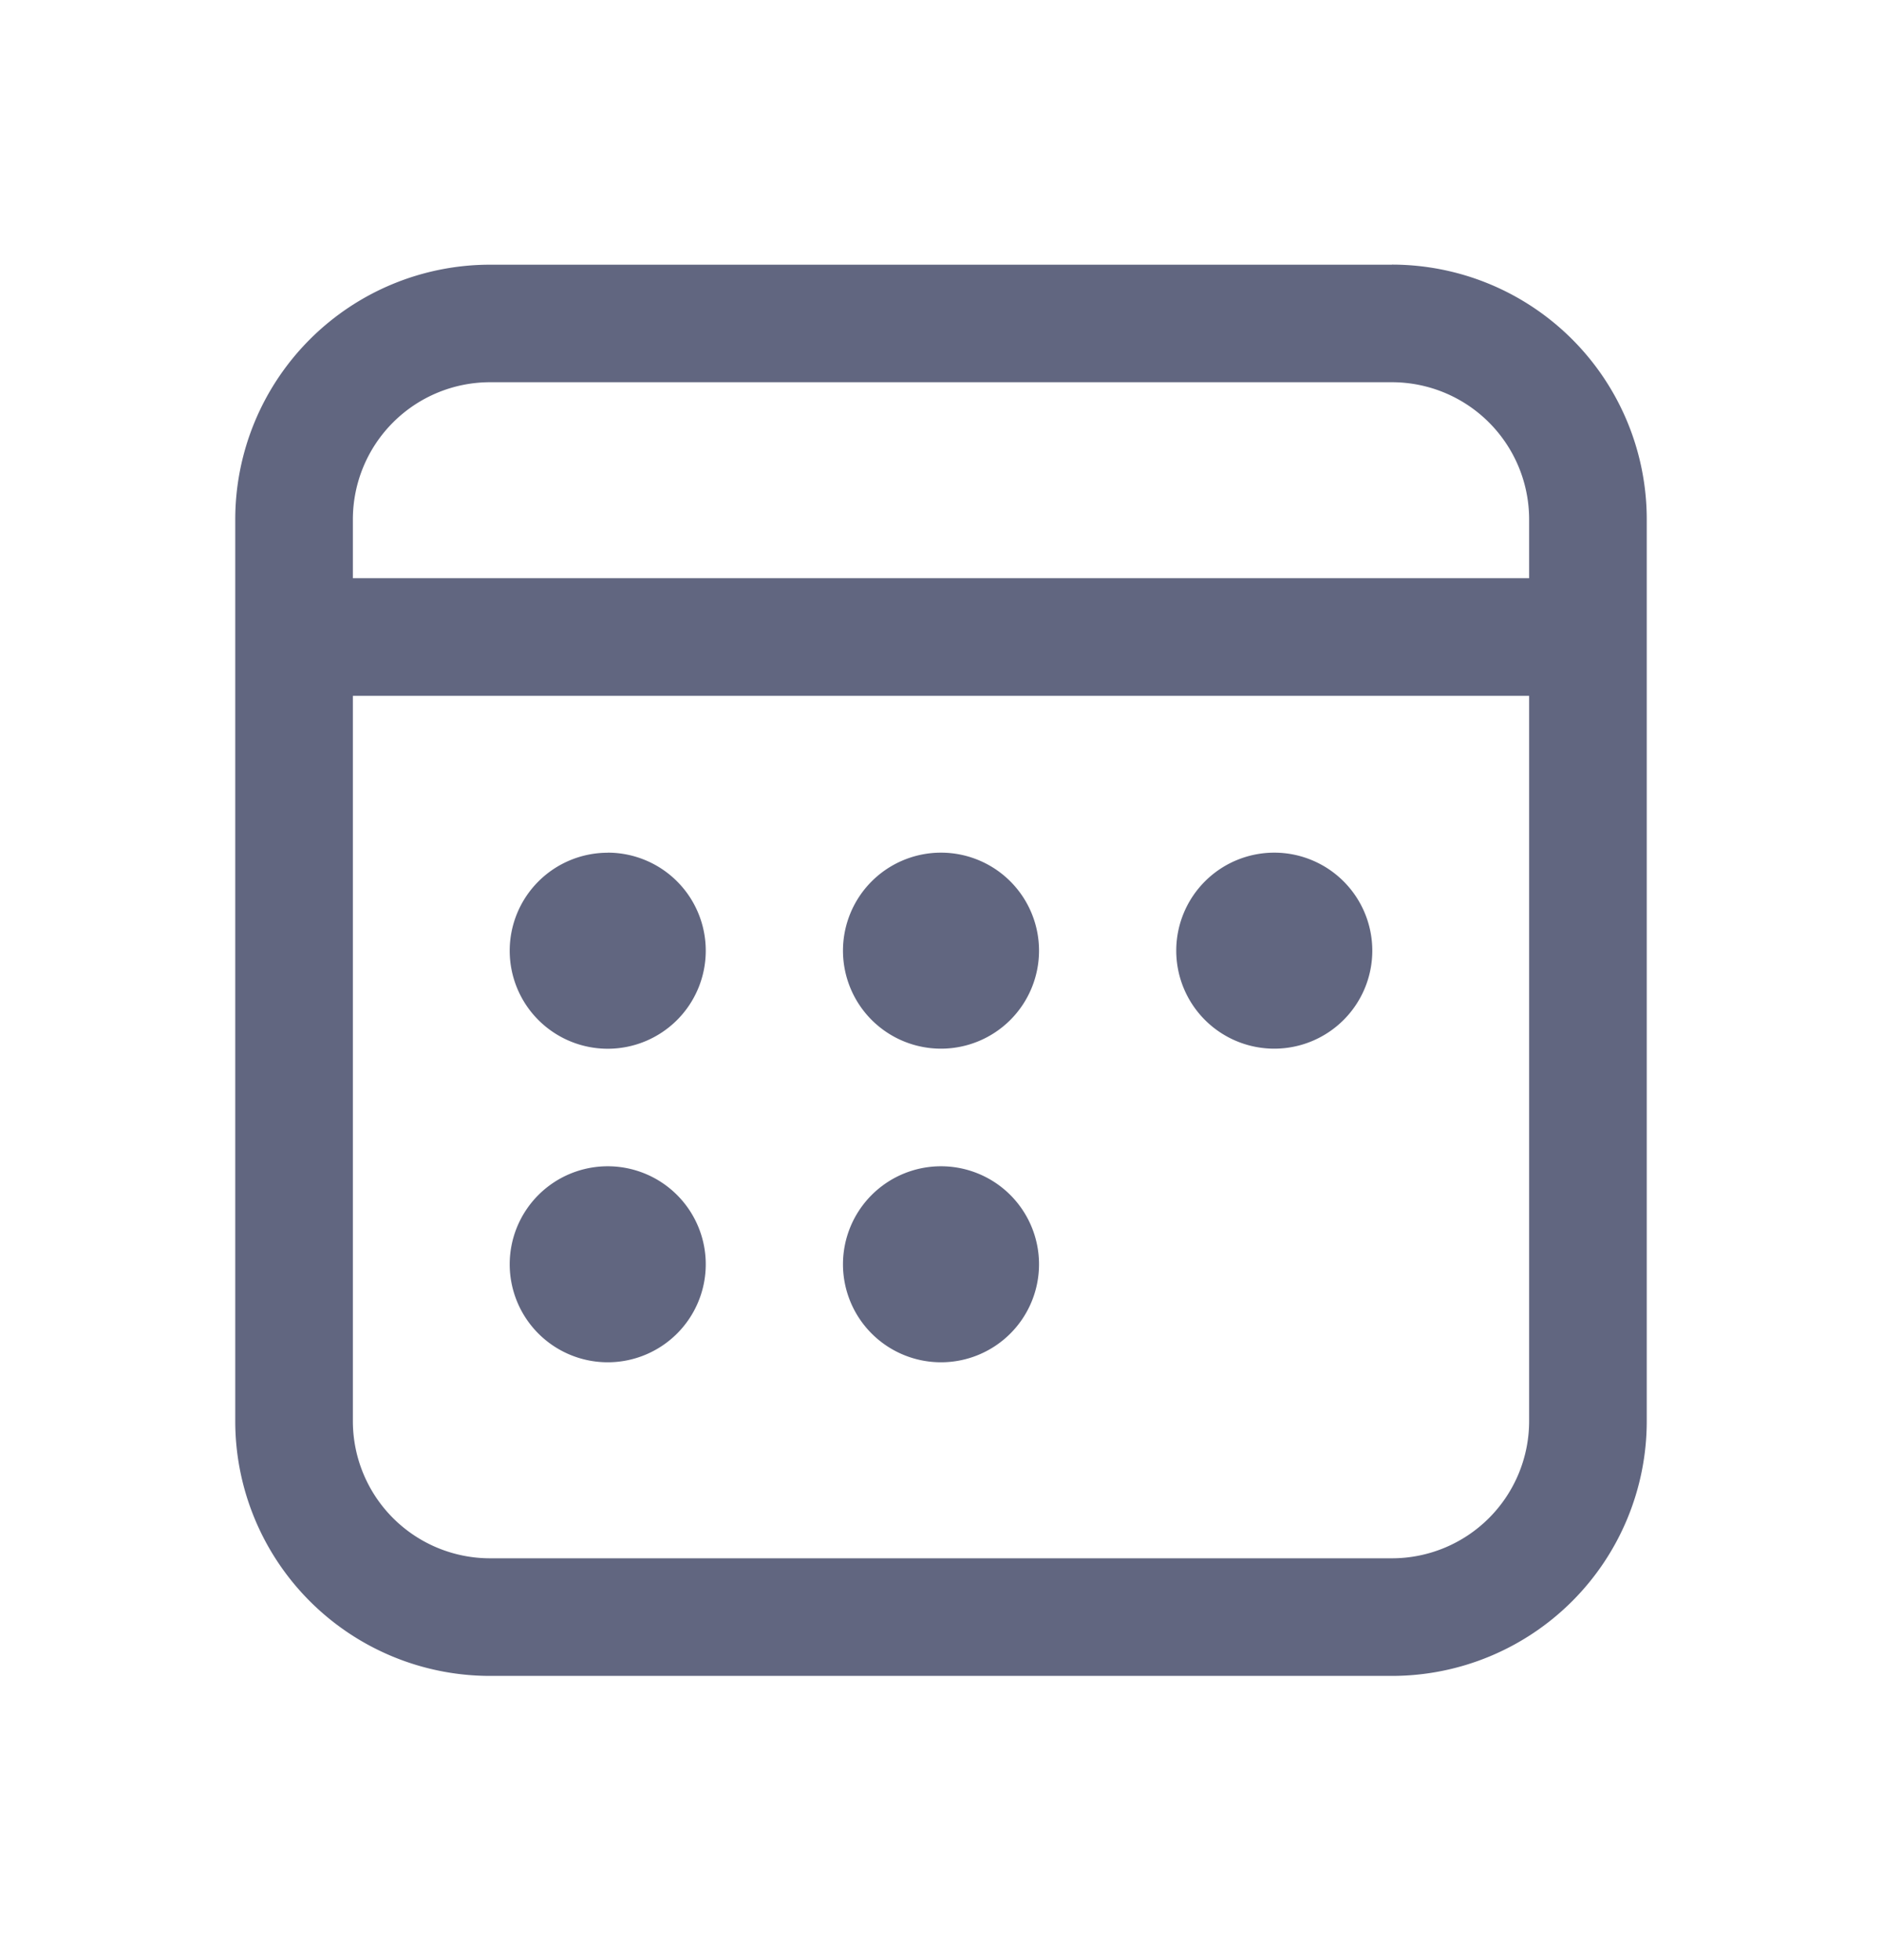 <svg xmlns="http://www.w3.org/2000/svg" width="24" height="25" fill="none" xmlns:v="https://vecta.io/nano"><path d="M17.75 3.375A3.25 3.25 0 0 1 21 6.625v11.5a3.25 3.25 0 0 1-3.25 3.25H6.25A3.25 3.25 0 0 1 3 18.126v-11.5a3.25 3.25 0 0 1 3.25-3.25h11.5zm1.75 5.5h-15v9.25a1.75 1.75 0 0 0 1.75 1.75h11.5a1.75 1.75 0 0 0 1.75-1.75v-9.25zm-11.75 6A1.25 1.25 0 0 1 9 16.125a1.25 1.25 0 0 1-1.25 1.25 1.25 1.25 0 0 1-1.25-1.25 1.25 1.25 0 0 1 1.25-1.25zm4.25 0a1.25 1.25 0 0 1 1.25 1.25 1.25 1.25 0 0 1-1.25 1.25 1.25 1.25 0 0 1-1.25-1.25 1.25 1.25 0 0 1 1.25-1.25zm-4.25-4A1.25 1.25 0 0 1 9 12.126a1.25 1.25 0 0 1-1.25 1.25 1.25 1.25 0 0 1-1.25-1.25 1.25 1.25 0 0 1 1.25-1.25zm4.25 0a1.25 1.25 0 0 1 1.25 1.25 1.25 1.25 0 0 1-1.25 1.25 1.25 1.25 0 0 1-1.25-1.25 1.25 1.25 0 0 1 1.25-1.25zm4.25 0a1.25 1.25 0 0 1 1.25 1.25 1.25 1.25 0 0 1-1.25 1.25 1.25 1.25 0 0 1-1.25-1.25 1.25 1.25 0 0 1 1.25-1.25zm1.5-6H6.25a1.75 1.75 0 0 0-1.75 1.75v.75h15v-.75a1.75 1.75 0 0 0-1.75-1.75z" fill="#616680"/></svg>